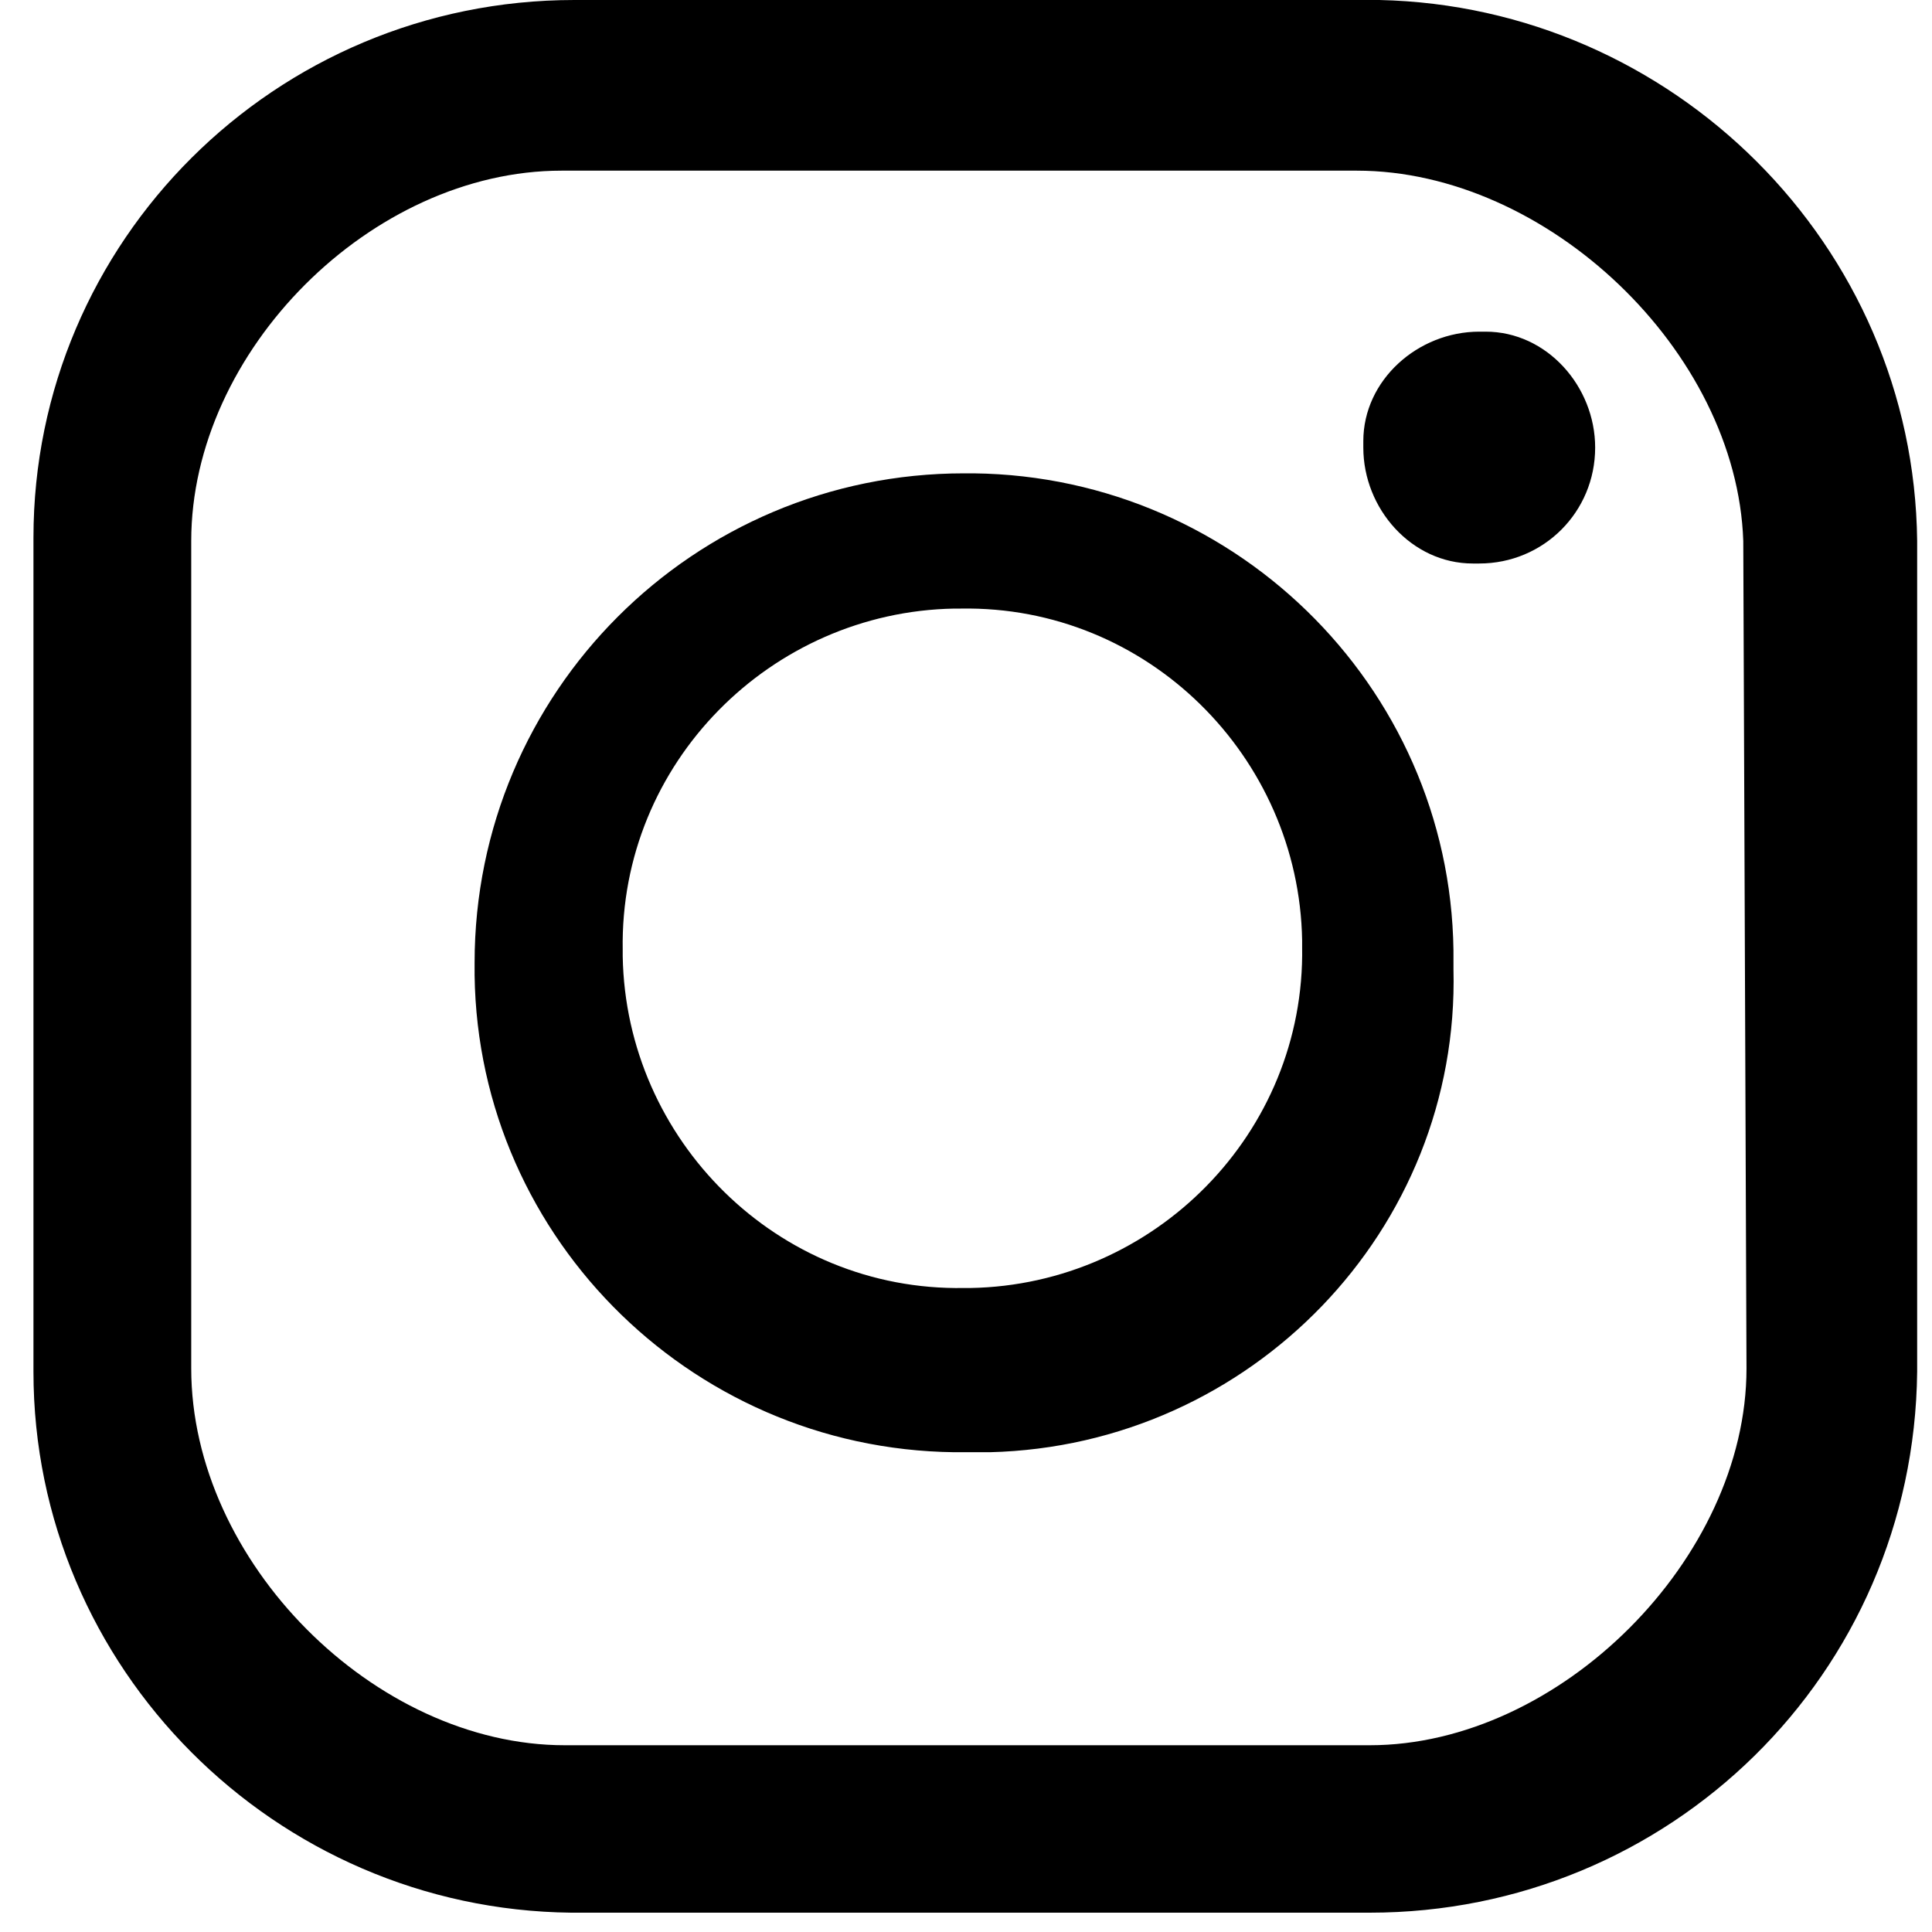 <?xml version="1.0" encoding="utf-8"?>
<!-- Generator: Adobe Illustrator 24.0.0, SVG Export Plug-In . SVG Version: 6.00 Build 0)  -->
<svg version="1.1" id="レイヤー_1" xmlns="http://www.w3.org/2000/svg" xmlns:xlink="http://www.w3.org/1999/xlink" x="0px"
	 y="0px" viewBox="0 0 60 60" style="enable-background:new 0 0 60 60;" xml:space="preserve">
<g>
	<g id="icon-instagram">
		<g id="グループ_428" transform="translate(1.039)">
			<path id="パス_966" d="M28.9,14.7c-8.4,0-15.2,6.8-15.2,15.2c-0.1,8.3,6.6,15.1,14.9,15.2c0.1,0,0.2,0,0.3,0h0.8
				c8.1-0.2,14.6-6.9,14.4-15c0-0.1,0-0.1,0-0.2c0.1-8.3-6.6-15.1-14.9-15.2C29.1,14.7,29,14.7,28.9,14.7z M28.9,40
				c-5.8,0.1-10.5-4.6-10.6-10.3c0-0.1,0-0.2,0-0.2c-0.1-5.8,4.6-10.5,10.3-10.6c0.1,0,0.2,0,0.2,0c5.8-0.1,10.5,4.6,10.6,10.3
				c0,0.1,0,0.2,0,0.2c0.1,5.8-4.6,10.5-10.3,10.6C29,40,28.9,40,28.9,40z"/>
			<path id="パス_967" d="M44.9,10.3c-1.9,0-3.6,1.5-3.6,3.4c0,0.1,0,0.1,0,0.2c0,1.9,1.5,3.6,3.4,3.6c0.1,0,0.1,0,0.2,0
				c2,0,3.6-1.6,3.6-3.6c0-1.9-1.5-3.6-3.4-3.6C45,10.3,44.9,10.3,44.9,10.3z"/>
			<path id="パス_968" d="M41.8,0h-25C7.5,0,0,7.5,0,16.7c0,0,0,0,0,0.1v25.8c0,9.2,7.5,16.7,16.7,16.8c0,0,0,0,0.1,0h24.7
				c9.3,0,16.9-7.4,17-16.8l0,0V16.8C58.4,7.6,50.9,0.2,41.8,0z M53.2,42.5c0,5.9-5.8,11.7-11.7,11.7h-25c-5.9,0-11.6-5.7-11.6-11.7
				V16.8c0-5.9,5.6-11.5,11.5-11.5h24.7c5.9,0,11.8,5.6,12,11.5L53.2,42.5z"/>
		</g>
	</g>
</g>
</svg>
